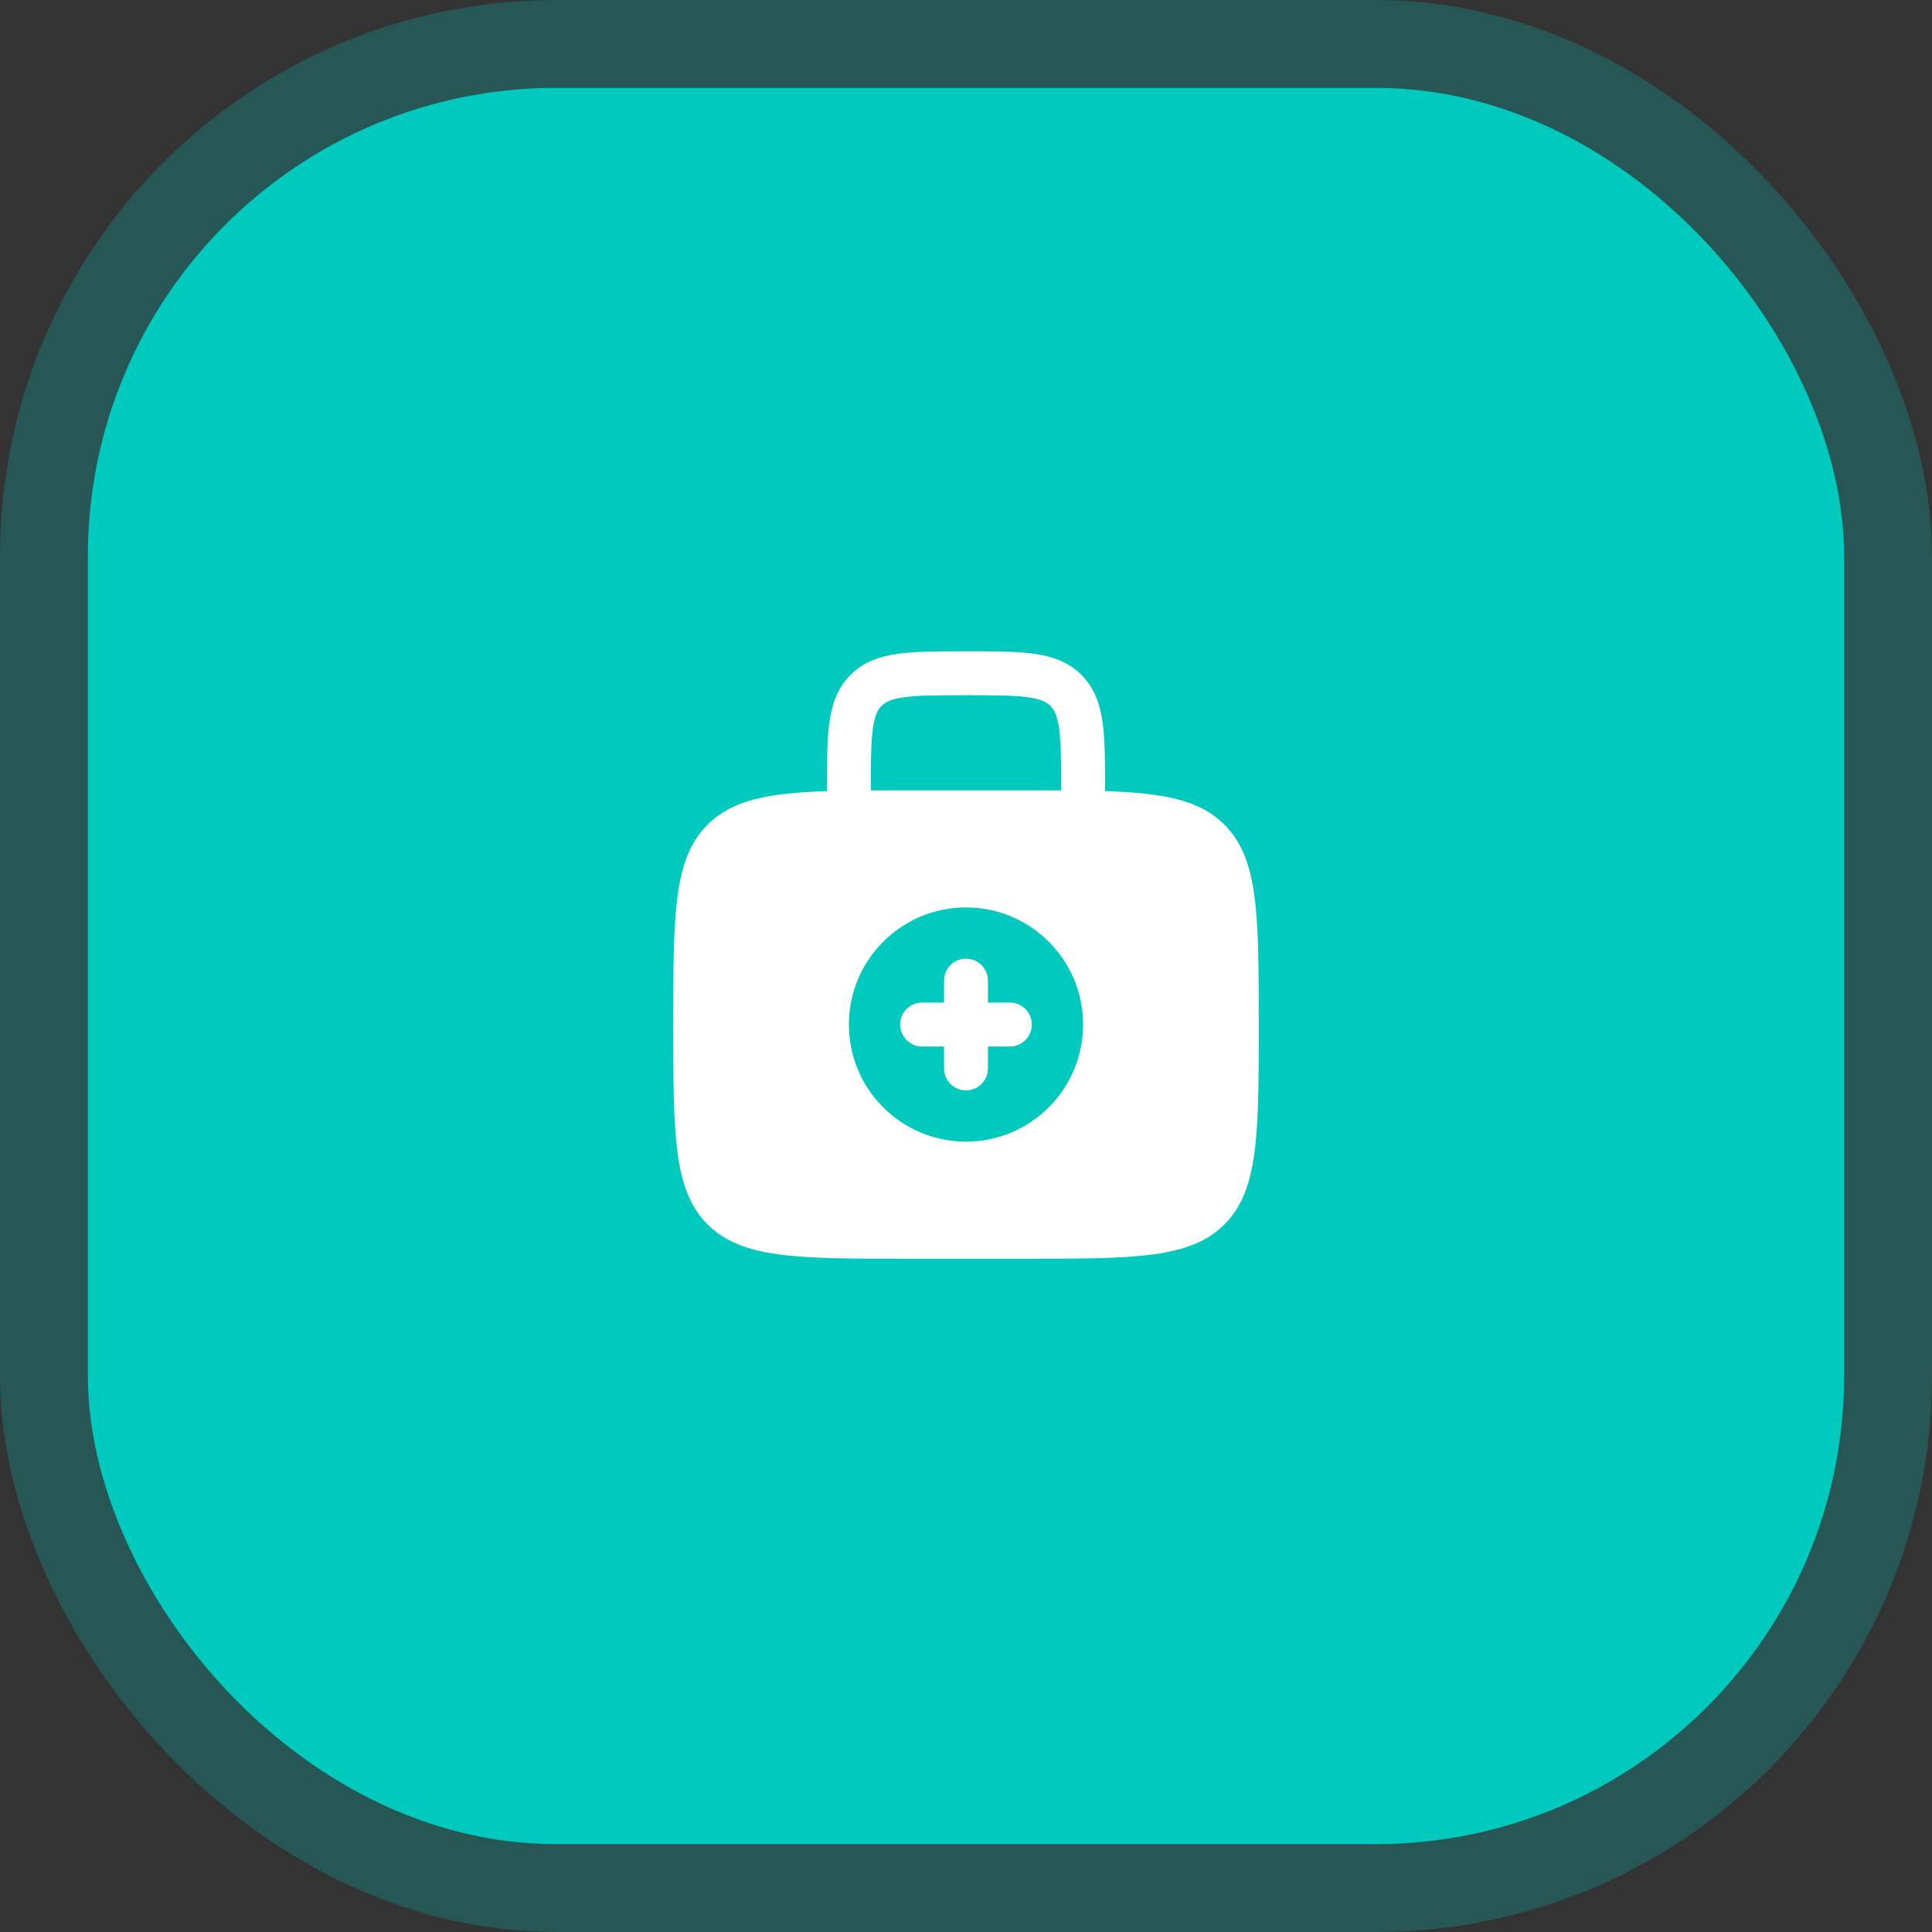 <svg width="66" height="66" viewBox="0 0 66 66" fill="none" xmlns="http://www.w3.org/2000/svg">
<rect x="0" y="0" width="66" height="66" fill="#333333" stroke="none"/>
<rect x="3" y="3" width="60" height="60" rx="16" fill="#00C9BE"/>
<rect x="1.5" y="1.5" width="63" height="63" rx="17.5" stroke="#00C9BE" stroke-opacity="0.24" stroke-width="3"/>
<path fill-rule="evenodd" clip-rule="evenodd" d="M33 32.75C33.414 32.75 33.75 33.086 33.75 33.5V34.25H34.5C34.914 34.25 35.25 34.586 35.25 35C35.25 35.414 34.914 35.75 34.5 35.75H33.75V36.5C33.75 36.914 33.414 37.25 33 37.25C32.586 37.25 32.25 36.914 32.25 36.5V35.75H31.5C31.086 35.75 30.75 35.414 30.75 35C30.75 34.586 31.086 34.25 31.5 34.25H32.25V33.5C32.25 33.086 32.586 32.75 33 32.75Z" fill="white"/>
<path fill-rule="evenodd" clip-rule="evenodd" d="M32.948 22.25C32.05 22.25 31.3 22.25 30.706 22.33C30.078 22.414 29.511 22.6 29.055 23.055C28.6 23.511 28.414 24.078 28.33 24.706C28.25 25.3 28.25 26.049 28.25 26.948L28.25 27.026C26.229 27.092 25.015 27.328 24.172 28.172C23 29.343 23 31.229 23 35C23 38.771 23 40.657 24.172 41.828C25.343 43 27.229 43 31 43H35C38.771 43 40.657 43 41.828 41.828C43 40.657 43 38.771 43 35C43 31.229 43 29.343 41.828 28.172C40.985 27.328 39.771 27.092 37.75 27.026L37.75 26.948C37.75 26.049 37.75 25.3 37.67 24.706C37.586 24.078 37.4 23.511 36.944 23.055C36.489 22.6 35.922 22.414 35.294 22.33C34.7 22.25 33.95 22.25 33.052 22.25H32.948ZM36.25 27.002V27C36.25 26.036 36.248 25.388 36.184 24.905C36.121 24.444 36.014 24.246 35.884 24.116C35.754 23.986 35.556 23.879 35.095 23.817C34.612 23.752 33.964 23.75 33 23.75C32.036 23.75 31.388 23.752 30.905 23.817C30.444 23.879 30.246 23.986 30.116 24.116C29.986 24.246 29.879 24.444 29.817 24.905C29.752 25.388 29.75 26.036 29.75 27V27.002C30.142 27 30.558 27 31 27H35C35.442 27 35.858 27 36.25 27.002ZM37 35C37 37.209 35.209 39 33 39C30.791 39 29 37.209 29 35C29 32.791 30.791 31 33 31C35.209 31 37 32.791 37 35Z" fill="white"/>
</svg>
